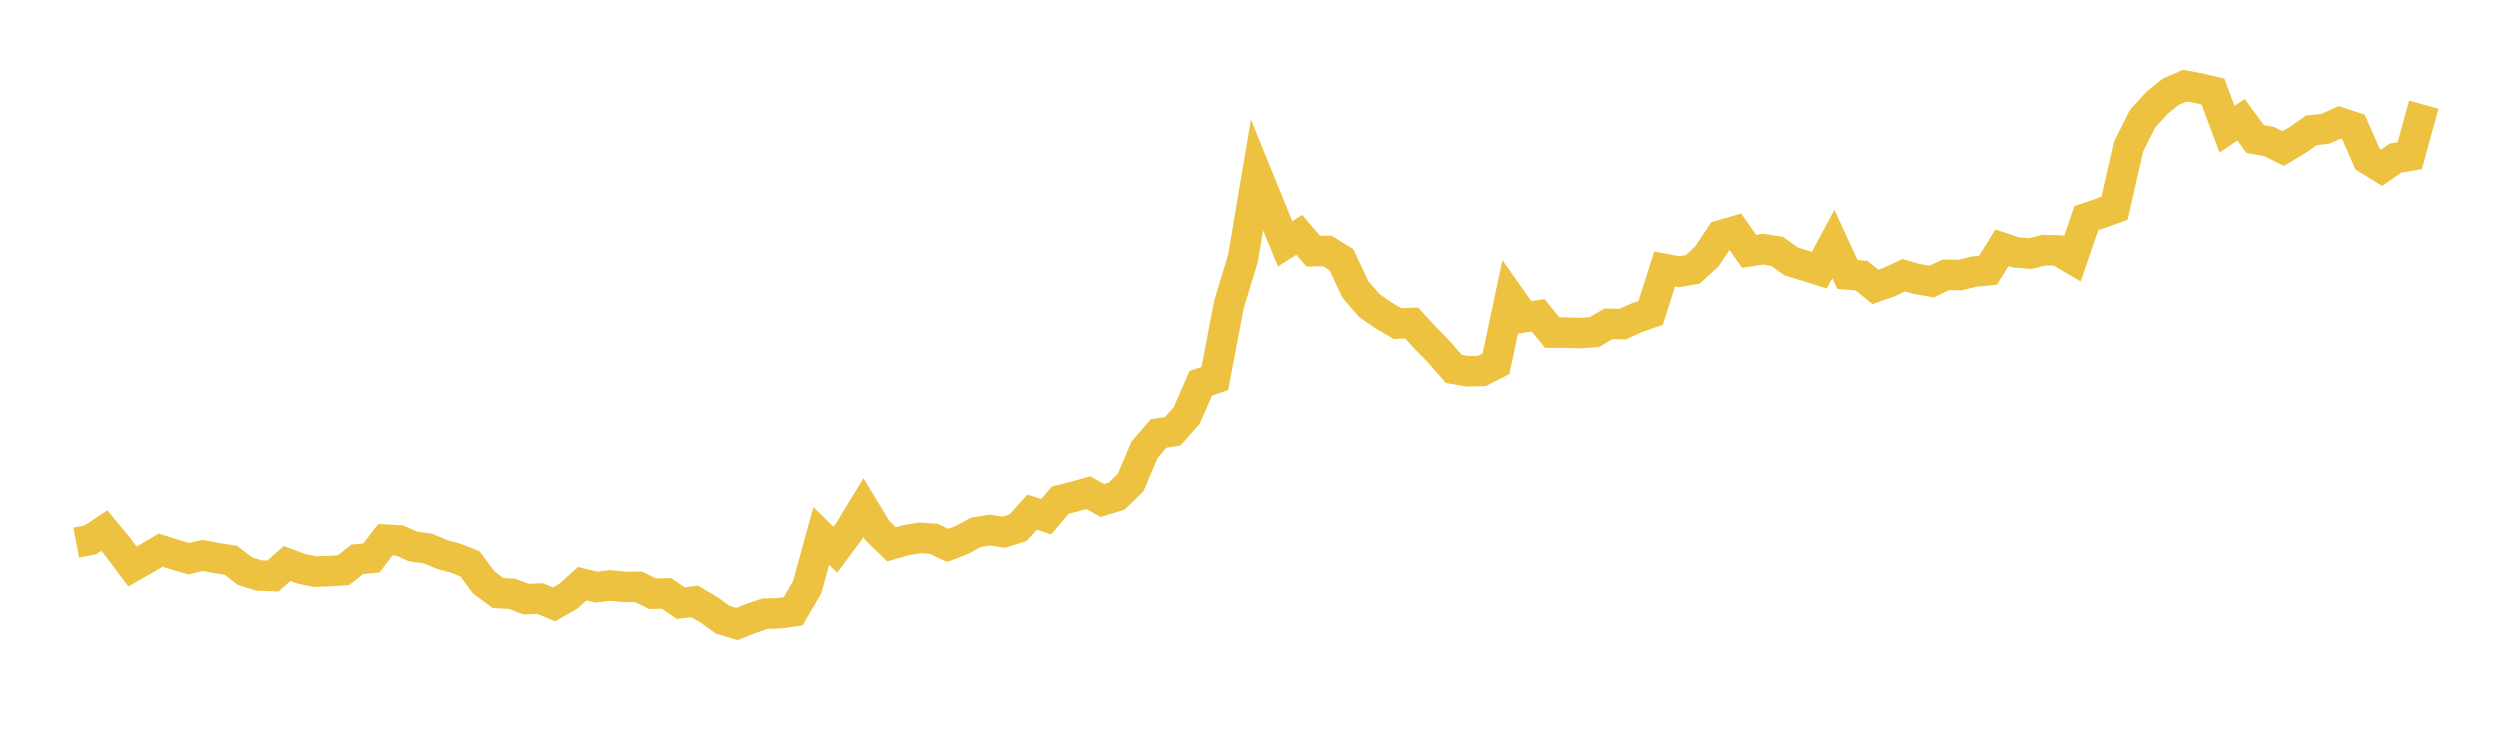 <svg width="164" height="48" xmlns="http://www.w3.org/2000/svg" xmlns:xlink="http://www.w3.org/1999/xlink"><path fill="none" stroke="rgb(237,194,64)" stroke-width="2" d="M5,35.592L5.922,35.417L6.844,34.808L7.766,35.926L8.689,37.166L9.611,36.636L10.533,36.088L11.455,36.382L12.377,36.649L13.299,36.435L14.222,36.612L15.144,36.754L16.066,37.465L16.988,37.753L17.91,37.787L18.832,36.964L19.754,37.308L20.677,37.499L21.599,37.464L22.521,37.408L23.443,36.691L24.365,36.6L25.287,35.4L26.21,35.456L27.132,35.859L28.054,35.974L28.976,36.365L29.898,36.619L30.82,36.983L31.743,38.213L32.665,38.902L33.587,38.95L34.509,39.303L35.431,39.266L36.353,39.643L37.275,39.117L38.198,38.288L39.12,38.513L40.042,38.403L40.964,38.5L41.886,38.495L42.808,38.943L43.731,38.93L44.653,39.56L45.575,39.453L46.497,39.995L47.419,40.659L48.341,40.935L49.263,40.566L50.186,40.258L51.108,40.229L52.03,40.103L52.952,38.517L53.874,35.163L54.796,36.059L55.719,34.819L56.641,33.298L57.563,34.818L58.485,35.708L59.407,35.442L60.329,35.285L61.251,35.343L62.174,35.78L63.096,35.423L64.018,34.921L64.94,34.771L65.862,34.913L66.784,34.62L67.707,33.597L68.629,33.898L69.551,32.81L70.473,32.58L71.395,32.32L72.317,32.835L73.24,32.556L74.162,31.662L75.084,29.502L76.006,28.434L76.928,28.295L77.85,27.252L78.772,25.142L79.695,24.829L80.617,19.98L81.539,16.946L82.461,11.479L83.383,13.746L84.305,15.998L85.228,15.411L86.15,16.478L87.072,16.463L87.994,17.035L88.916,18.992L89.838,20.056L90.76,20.691L91.683,21.227L92.605,21.192L93.527,22.195L94.449,23.141L95.371,24.202L96.293,24.359L97.216,24.334L98.138,23.863L99.06,19.513L99.982,20.818L100.904,20.694L101.826,21.821L102.749,21.821L103.671,21.854L104.593,21.784L105.515,21.245L106.437,21.265L107.359,20.85L108.281,20.531L109.204,17.646L110.126,17.826L111.048,17.672L111.97,16.821L112.892,15.435L113.814,15.167L114.737,16.486L115.659,16.349L116.581,16.492L117.503,17.157L118.425,17.429L119.347,17.724L120.269,16.008L121.192,18.006L122.114,18.086L123.036,18.822L123.958,18.492L124.88,18.055L125.802,18.314L126.725,18.471L127.647,18.027L128.569,18.044L129.491,17.818L130.413,17.734L131.335,16.253L132.257,16.562L133.18,16.636L134.102,16.408L135.024,16.432L135.946,16.978L136.868,14.306L137.79,13.994L138.713,13.667L139.635,9.613L140.557,7.777L141.479,6.767L142.401,6.02L143.323,5.619L144.246,5.792L145.168,6.01L146.09,8.472L147.012,7.857L147.934,9.117L148.856,9.288L149.778,9.748L150.701,9.198L151.623,8.554L152.545,8.452L153.467,8.033L154.389,8.333L155.311,10.438L156.234,11.004L157.156,10.365L158.078,10.22L159,6.866"></path></svg>